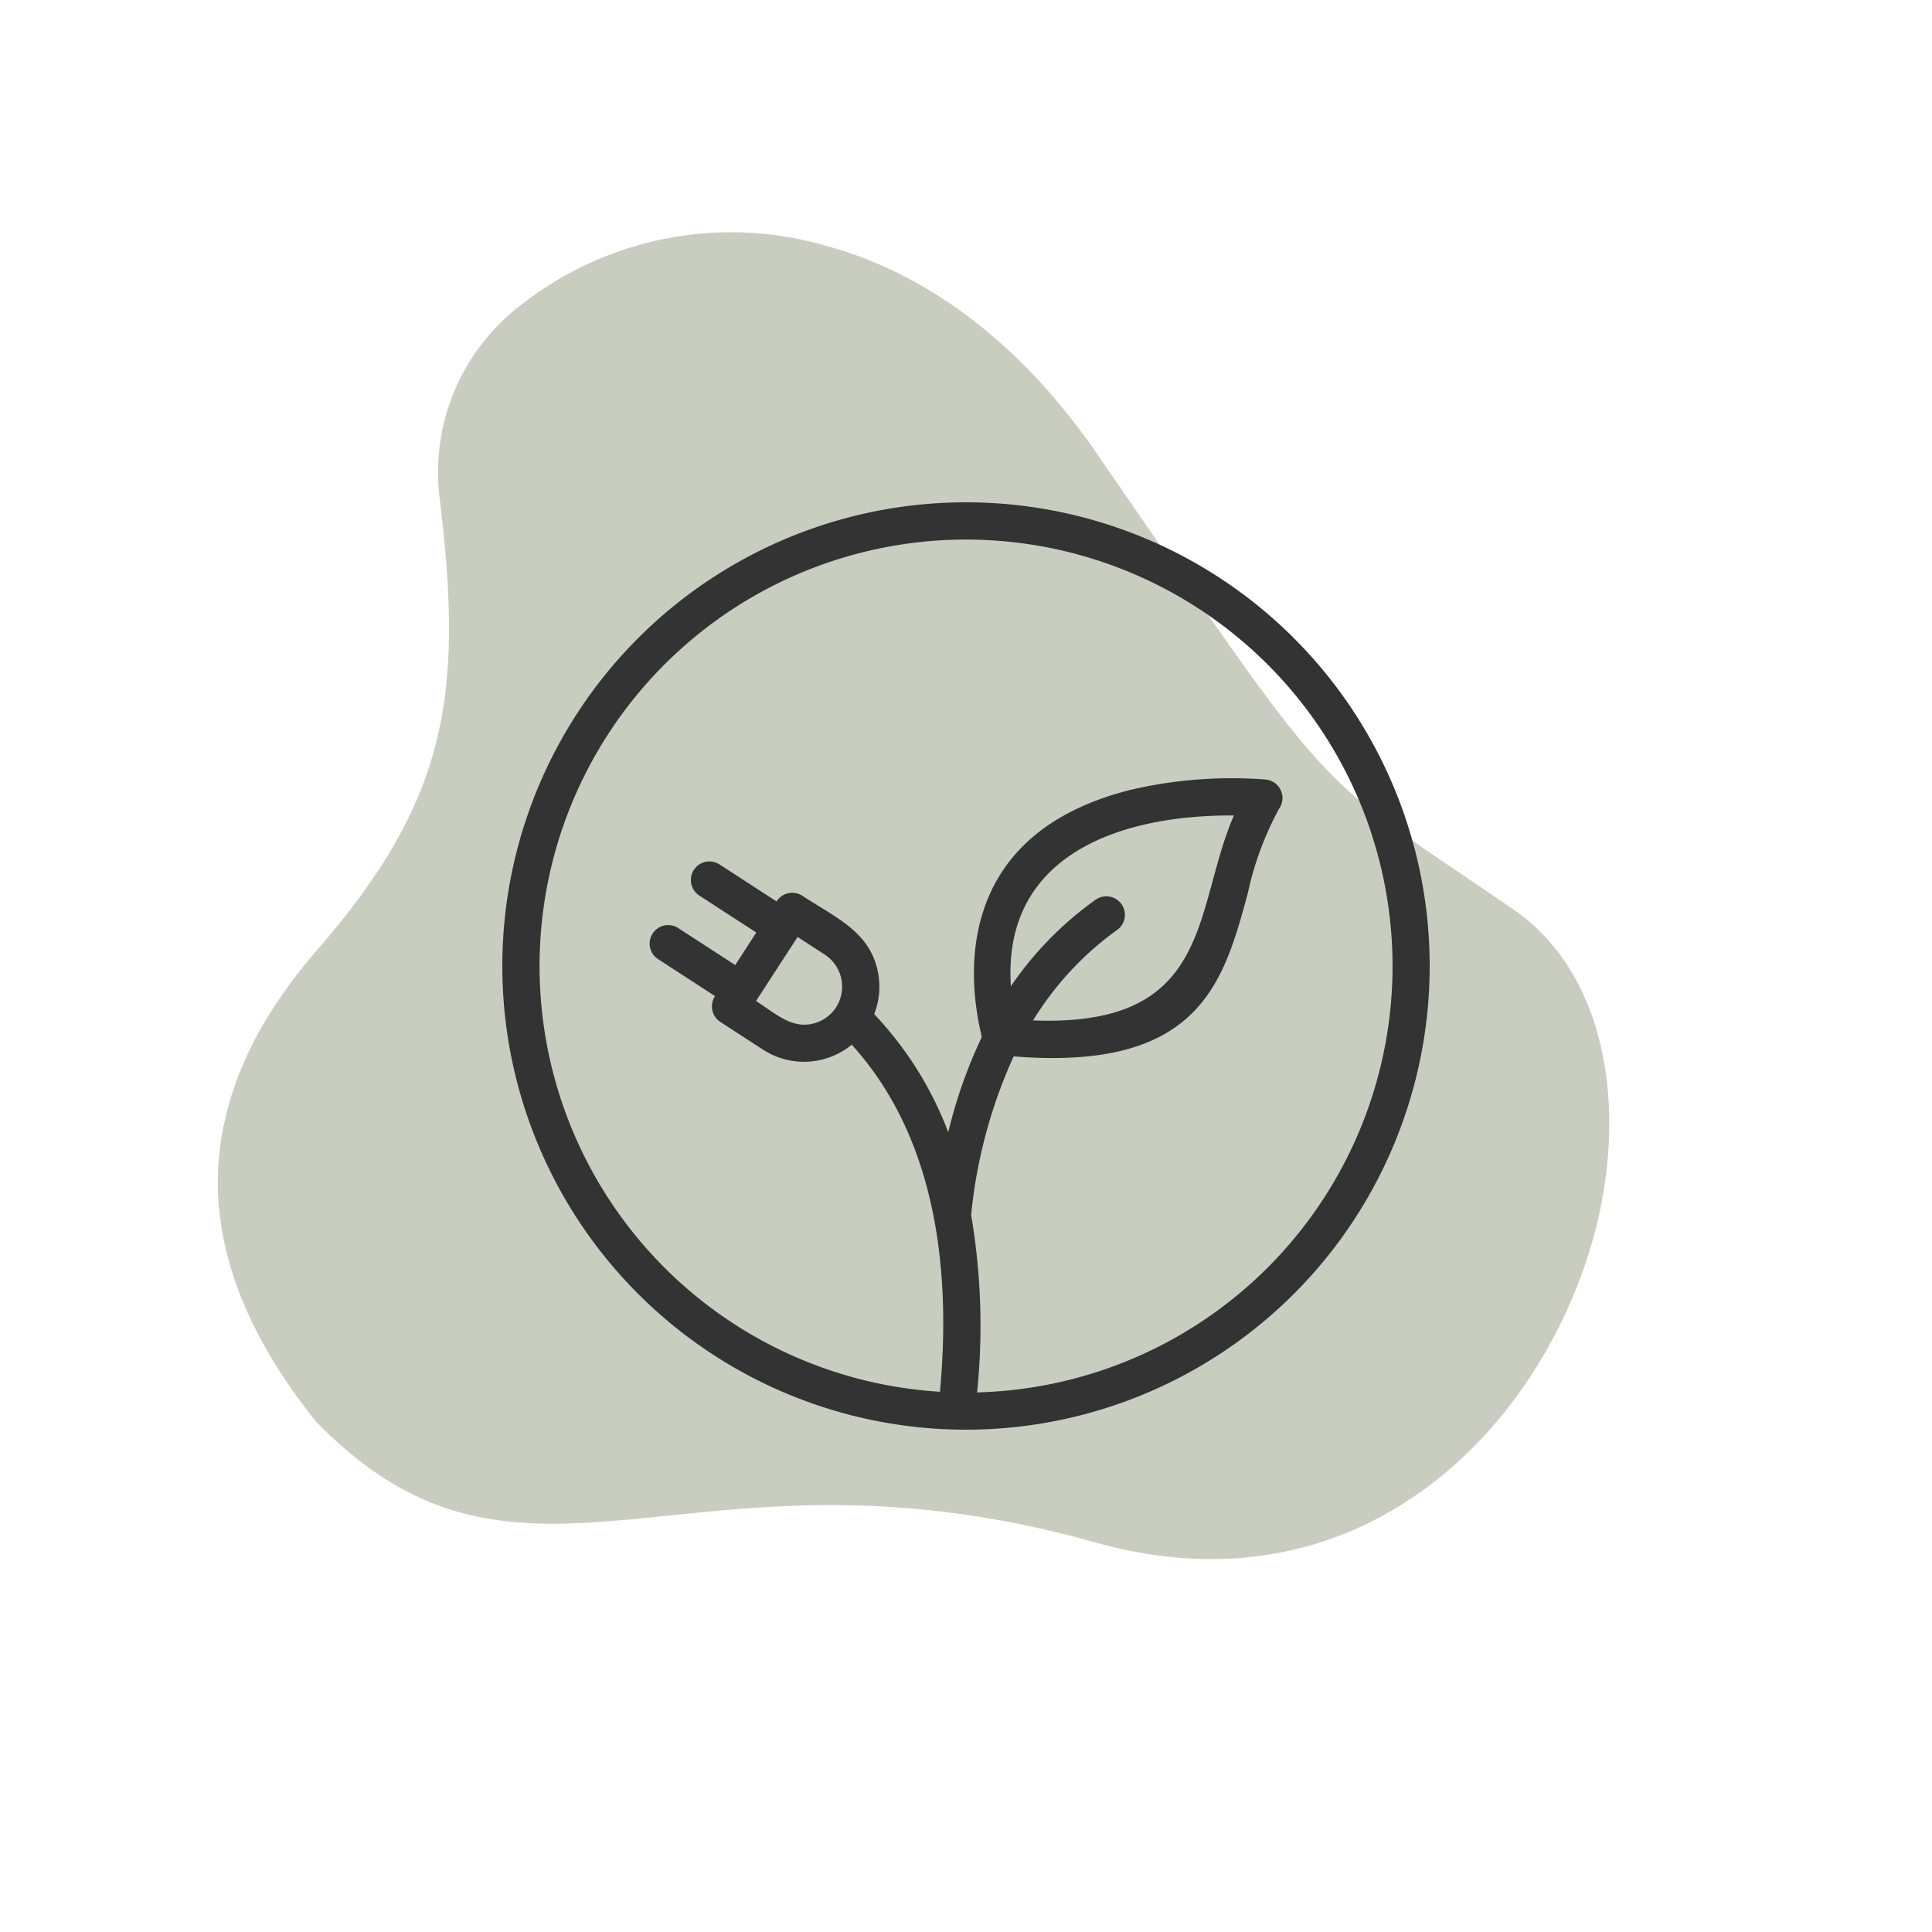 <svg xmlns="http://www.w3.org/2000/svg" xmlns:xlink="http://www.w3.org/1999/xlink" width="100" height="100" viewBox="0 0 100 100">
  <defs>
    <clipPath id="clip-Less_energy_consumption">
      <rect width="100" height="100"/>
    </clipPath>
  </defs>
  <g id="Less_energy_consumption" data-name="Less energy consumption" clip-path="url(#clip-Less_energy_consumption)">
    <path id="Intersection_1" data-name="Intersection 1" d="M42.34,70.751c-17.2-14.639-14.624-12.86-26.978-17.227C9.96,51.6,6.933,45.19,7,38.108c.137-10.364,6.709-21.979,20.784-21.814,10.84.128,17.55-2.825,23.091-4.9,5.987-2.247,10.666-3.493,17.309.378l.068.034.069.039c3.992,2.9,6.782,6.245,8.019,10.117,1.2,3.9.826,8.361-1.686,13.513-4.508,9.26-3.958,14.683.034,24.487a10.9,10.9,0,0,1-1.582,10.489A17.583,17.583,0,0,1,58.7,77.5C53.707,77.5,48.033,75.6,42.34,70.751Z" transform="matrix(-0.966, -0.259, 0.259, -0.966, 79.34, 102.778)" fill="#4a5729" opacity="0.3"/>
    <path id="Path_15" data-name="Path 15" d="M26.055,2.055a24,24,0,1,1-24,24,24,24,0,0,1,24-24ZM42.263,17.907a16.4,16.4,0,0,0-1.615,4.351c-1.259,4.665-2.5,9.245-12.127,8.475a25.931,25.931,0,0,0-2.2,8.212,34.058,34.058,0,0,1,.309,9.181,22.075,22.075,0,1,0-1.924-.034c1-10.766-2.618-15.805-4.564-17.964a3.9,3.9,0,0,1-4.591.258l-2.21-1.435a.957.957,0,0,1-.274-1.337L10.117,25.7a.958.958,0,0,1,1.044-1.607l2.951,1.914L15.2,24.322l-2.951-1.914A.958.958,0,0,1,13.3,20.8l2.951,1.914a.957.957,0,0,1,1.334-.293c1.811,1.175,3.469,1.879,3.9,3.889a3.9,3.9,0,0,1-.182,2.235,18.35,18.35,0,0,1,3.834,6.115,24.907,24.907,0,0,1,1.73-4.914c.029-.27-3.119-10.133,7.767-12.823a23.026,23.026,0,0,1,6.91-.522.963.963,0,0,1,.723,1.506ZM19.313,28.22a1.981,1.981,0,0,0-.569-2.755l-1.406-.913-2.151,3.314c1.044.677,1.822,1.412,2.894,1.183a1.968,1.968,0,0,0,1.232-.829ZM28.38,27.1a17.834,17.834,0,0,1,4.364-4.462.961.961,0,1,1,1.073,1.592,16.206,16.206,0,0,0-4.29,4.64c9.362.373,8.273-5.727,10.395-10.606-5.811-.041-11.994,1.994-11.543,8.836Z" transform="translate(23.945 23.945)" fill="#333" fill-rule="evenodd"/>
  </g>
</svg>
